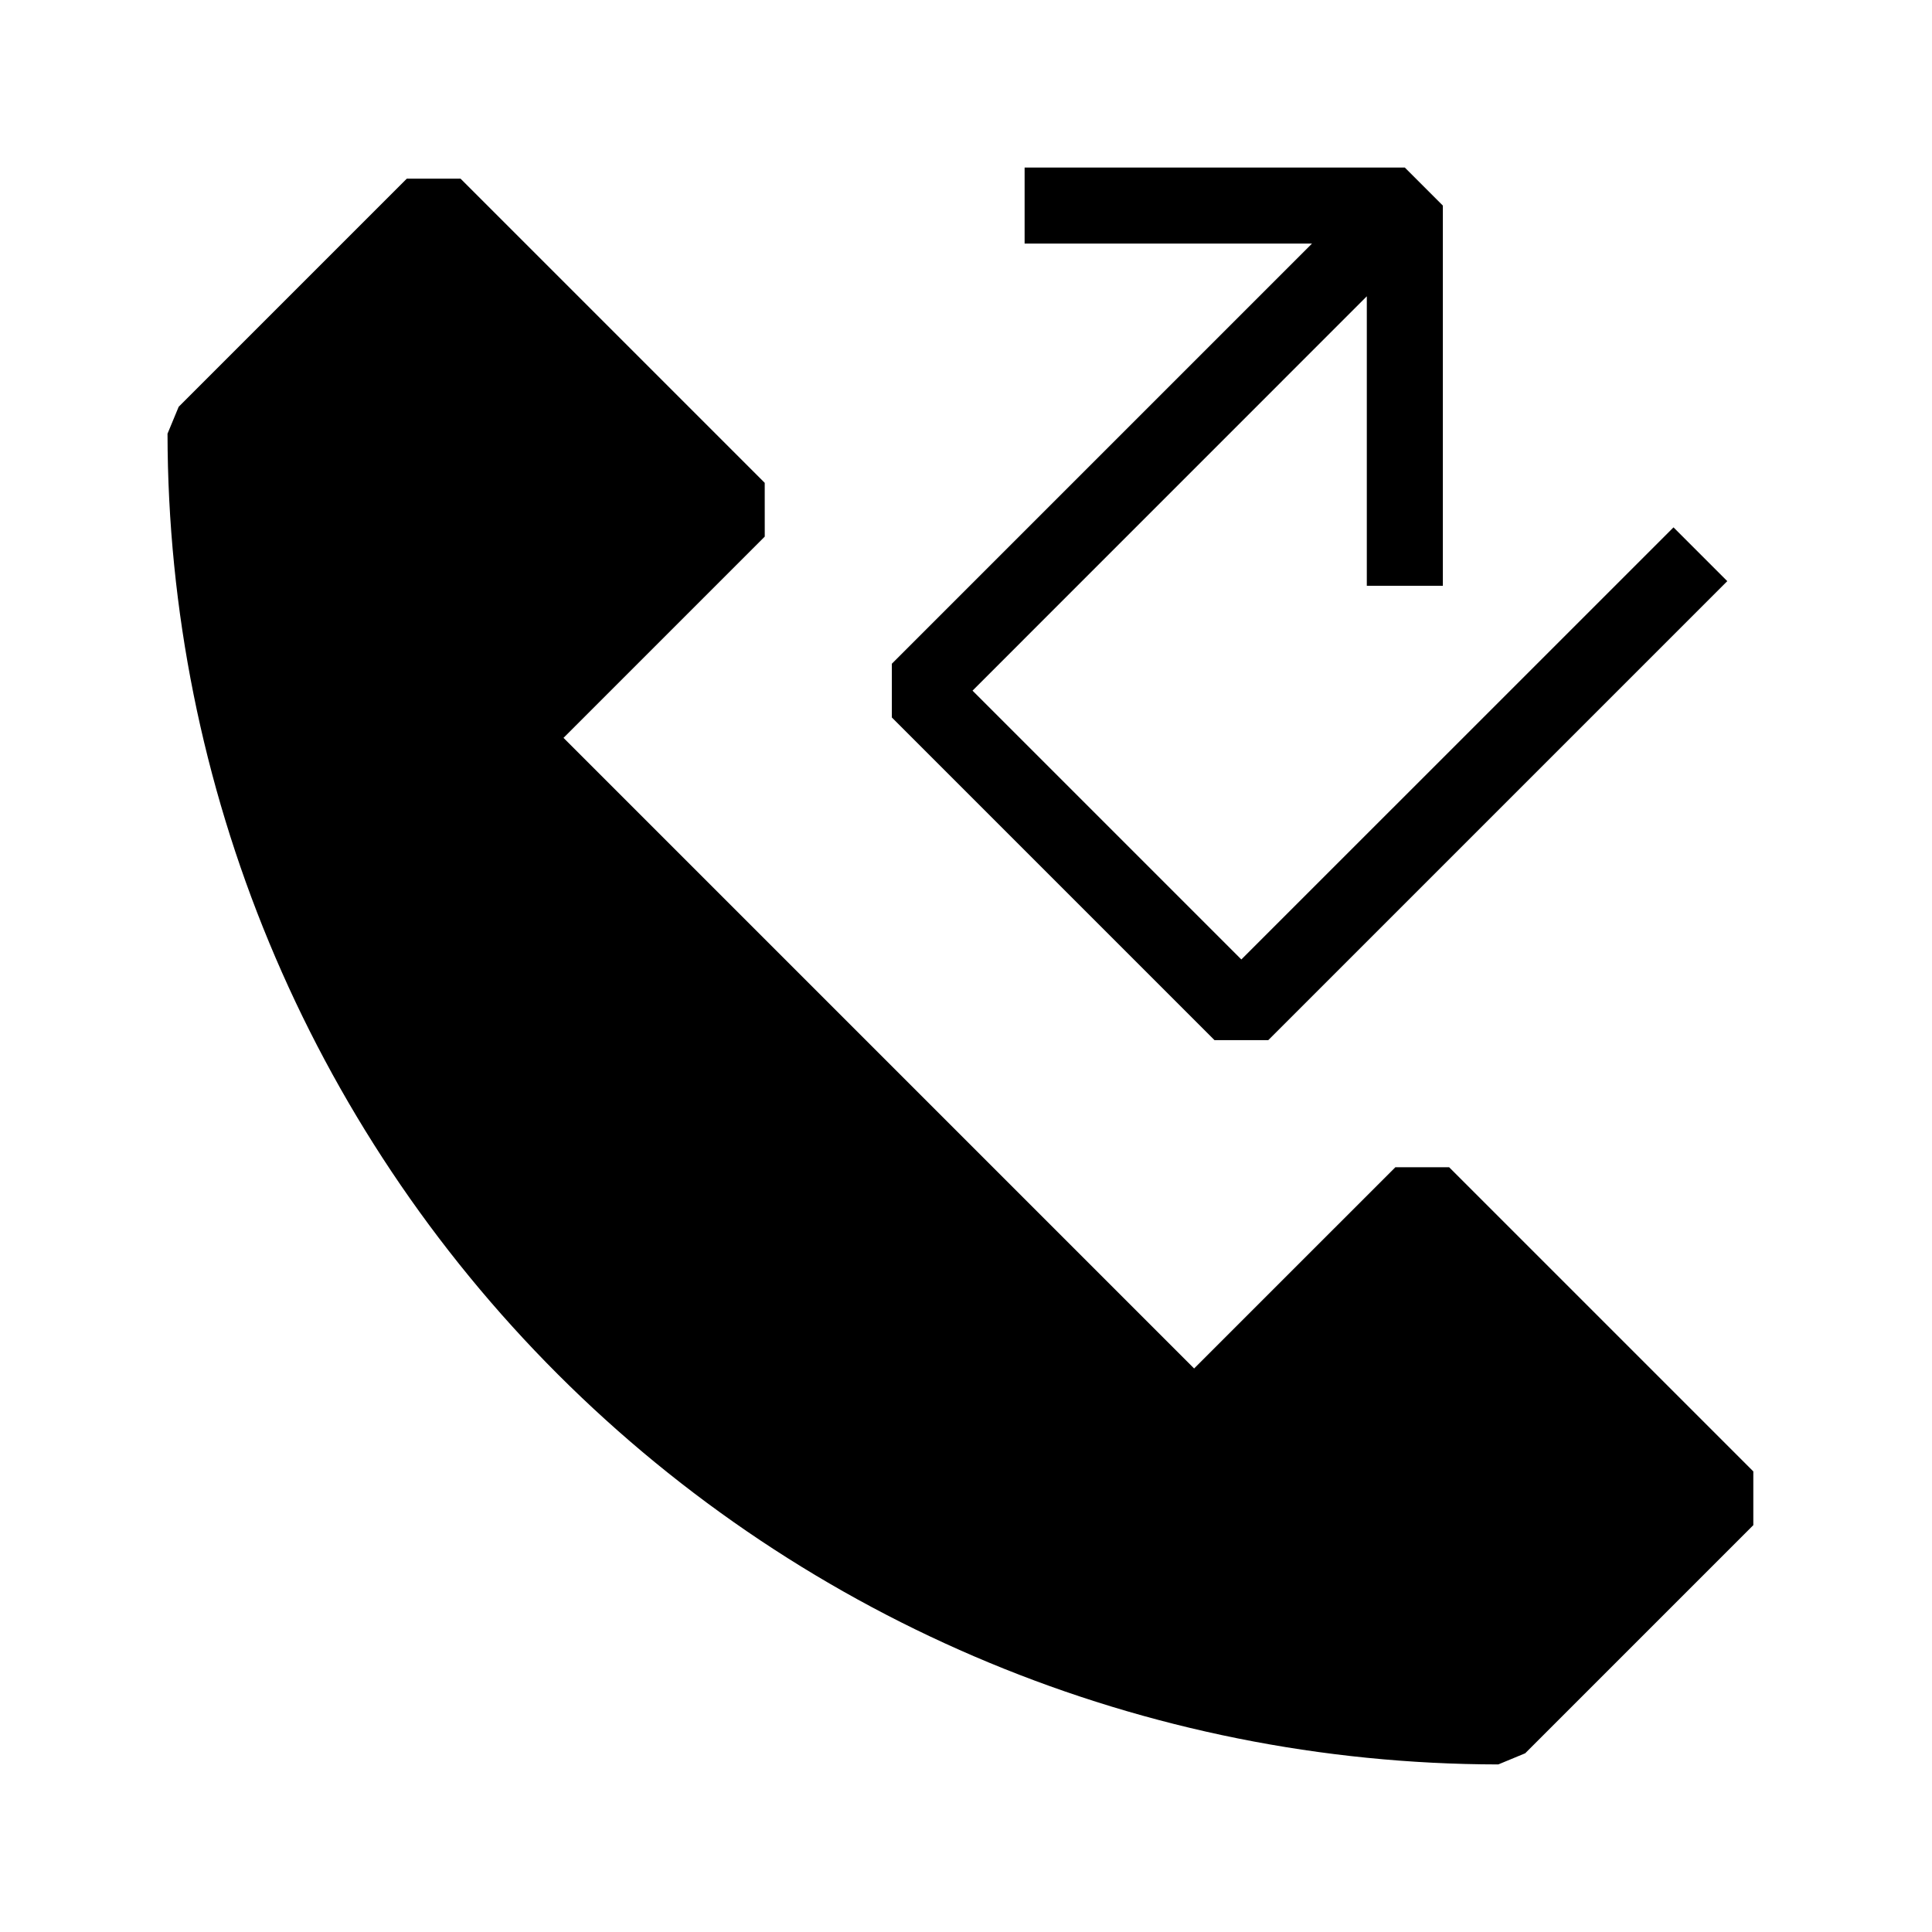<?xml version="1.0" encoding="UTF-8"?>
<!-- Uploaded to: SVG Find, www.svgrepo.com, Generator: SVG Find Mixer Tools -->
<svg fill="#000000" width="800px" height="800px" version="1.1" viewBox="144 144 512 512" xmlns="http://www.w3.org/2000/svg">
 <g>
  <path d="m346.66 271.96-80.609-80.609h-14.246l-60.457 60.457-2.953 7.125c0.105 93.5 37.297 183.14 103.41 249.25 66.117 66.113 155.76 103.3 249.26 103.41l7.125-2.953 60.457-60.457v-14.246l-80.609-80.609h-14.246l-53.336 53.332-167.12-167.12 53.332-53.336z"/>
  <path d="m380.35 334.14 85.504 85.508h14.25l121.64-121.64-14.246-14.25-114.53 114.51-71.238-71.238 104.49-104.51v76.723h20.152v-100.76l-10.078-10.078h-100.76v20.152h76.156l-111.34 111.34z"/>
 </g>
</svg>